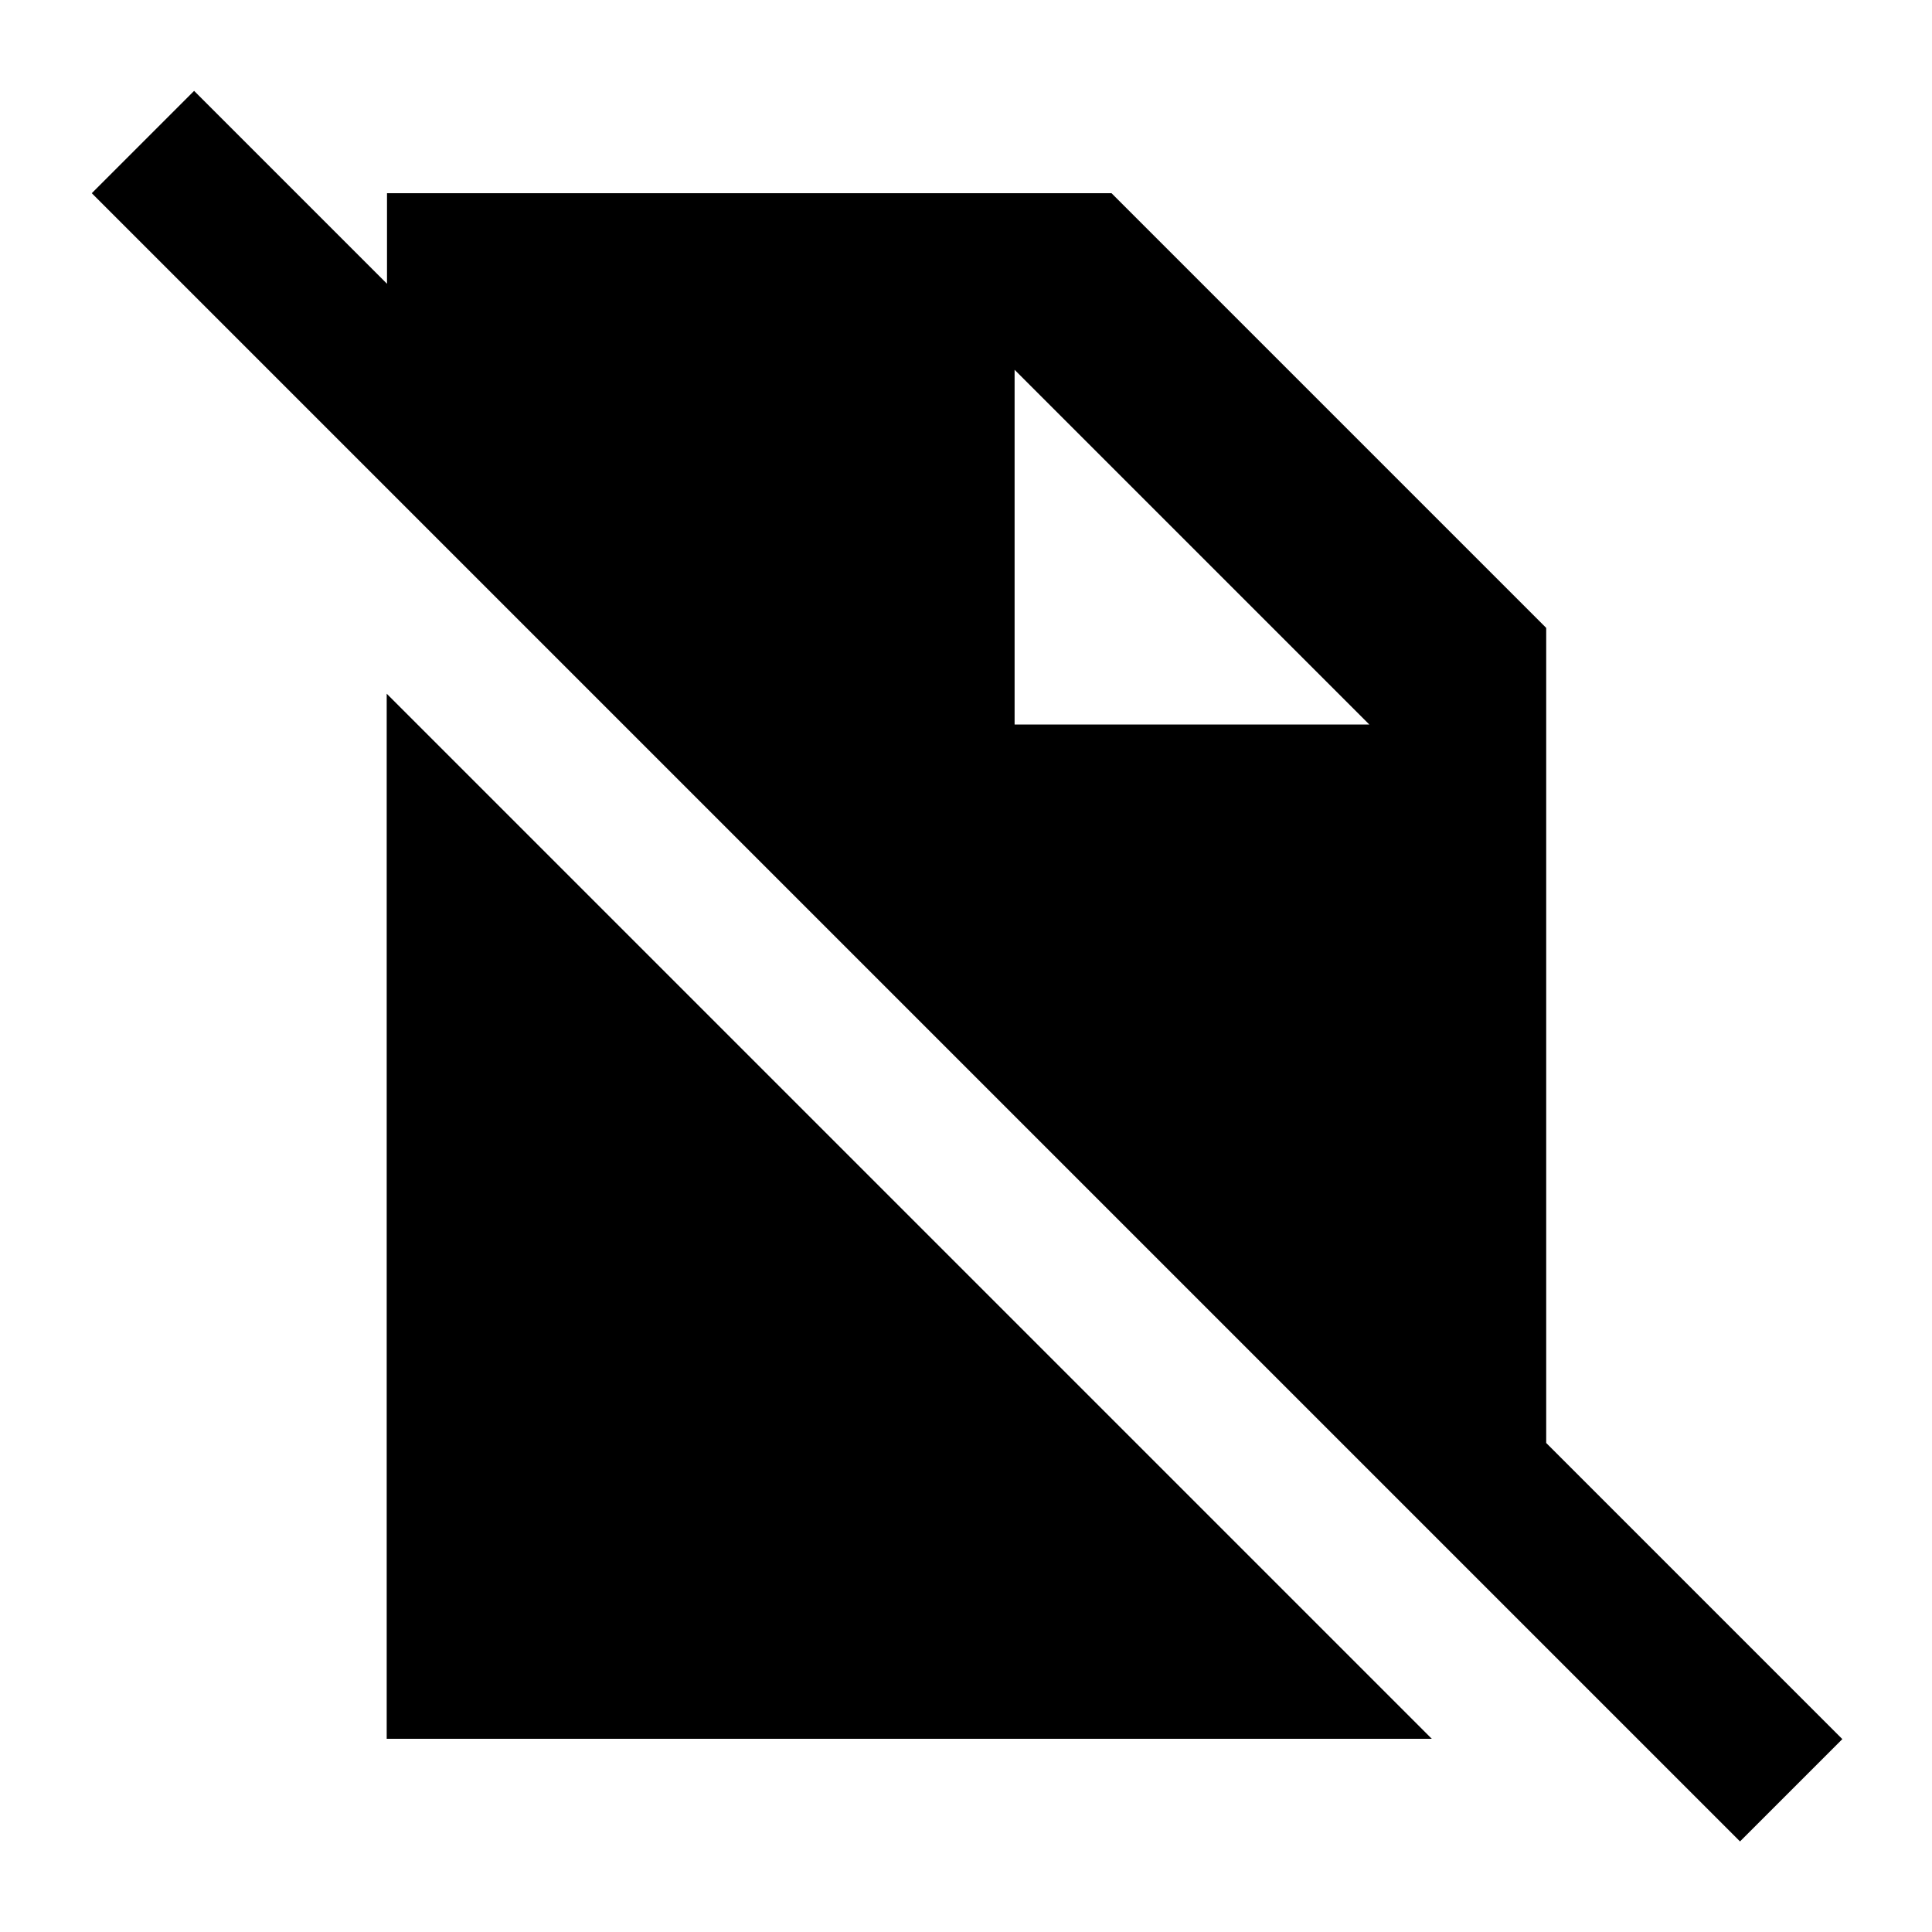 <svg xmlns="http://www.w3.org/2000/svg" viewBox="0 0 640 640"><!--! Font Awesome Pro 7.1.0 by @fontawesome - https://fontawesome.com License - https://fontawesome.com/license (Commercial License) Copyright 2025 Fonticons, Inc. --><path fill="currentColor" d="M81.3 47.1L64.3 30.1L30.4 64L47.4 81L559.4 593L576.4 610L610.3 576.1C609.7 575.5 577 542.8 512.2 478L512.2 208L368.2 64L128.2 64L128.2 94L81.4 47.2zM128.1 576L474.3 576L128.1 229.8L128.1 576zM453.6 240L336.1 240L336.1 122.5L453.6 240z"/></svg>